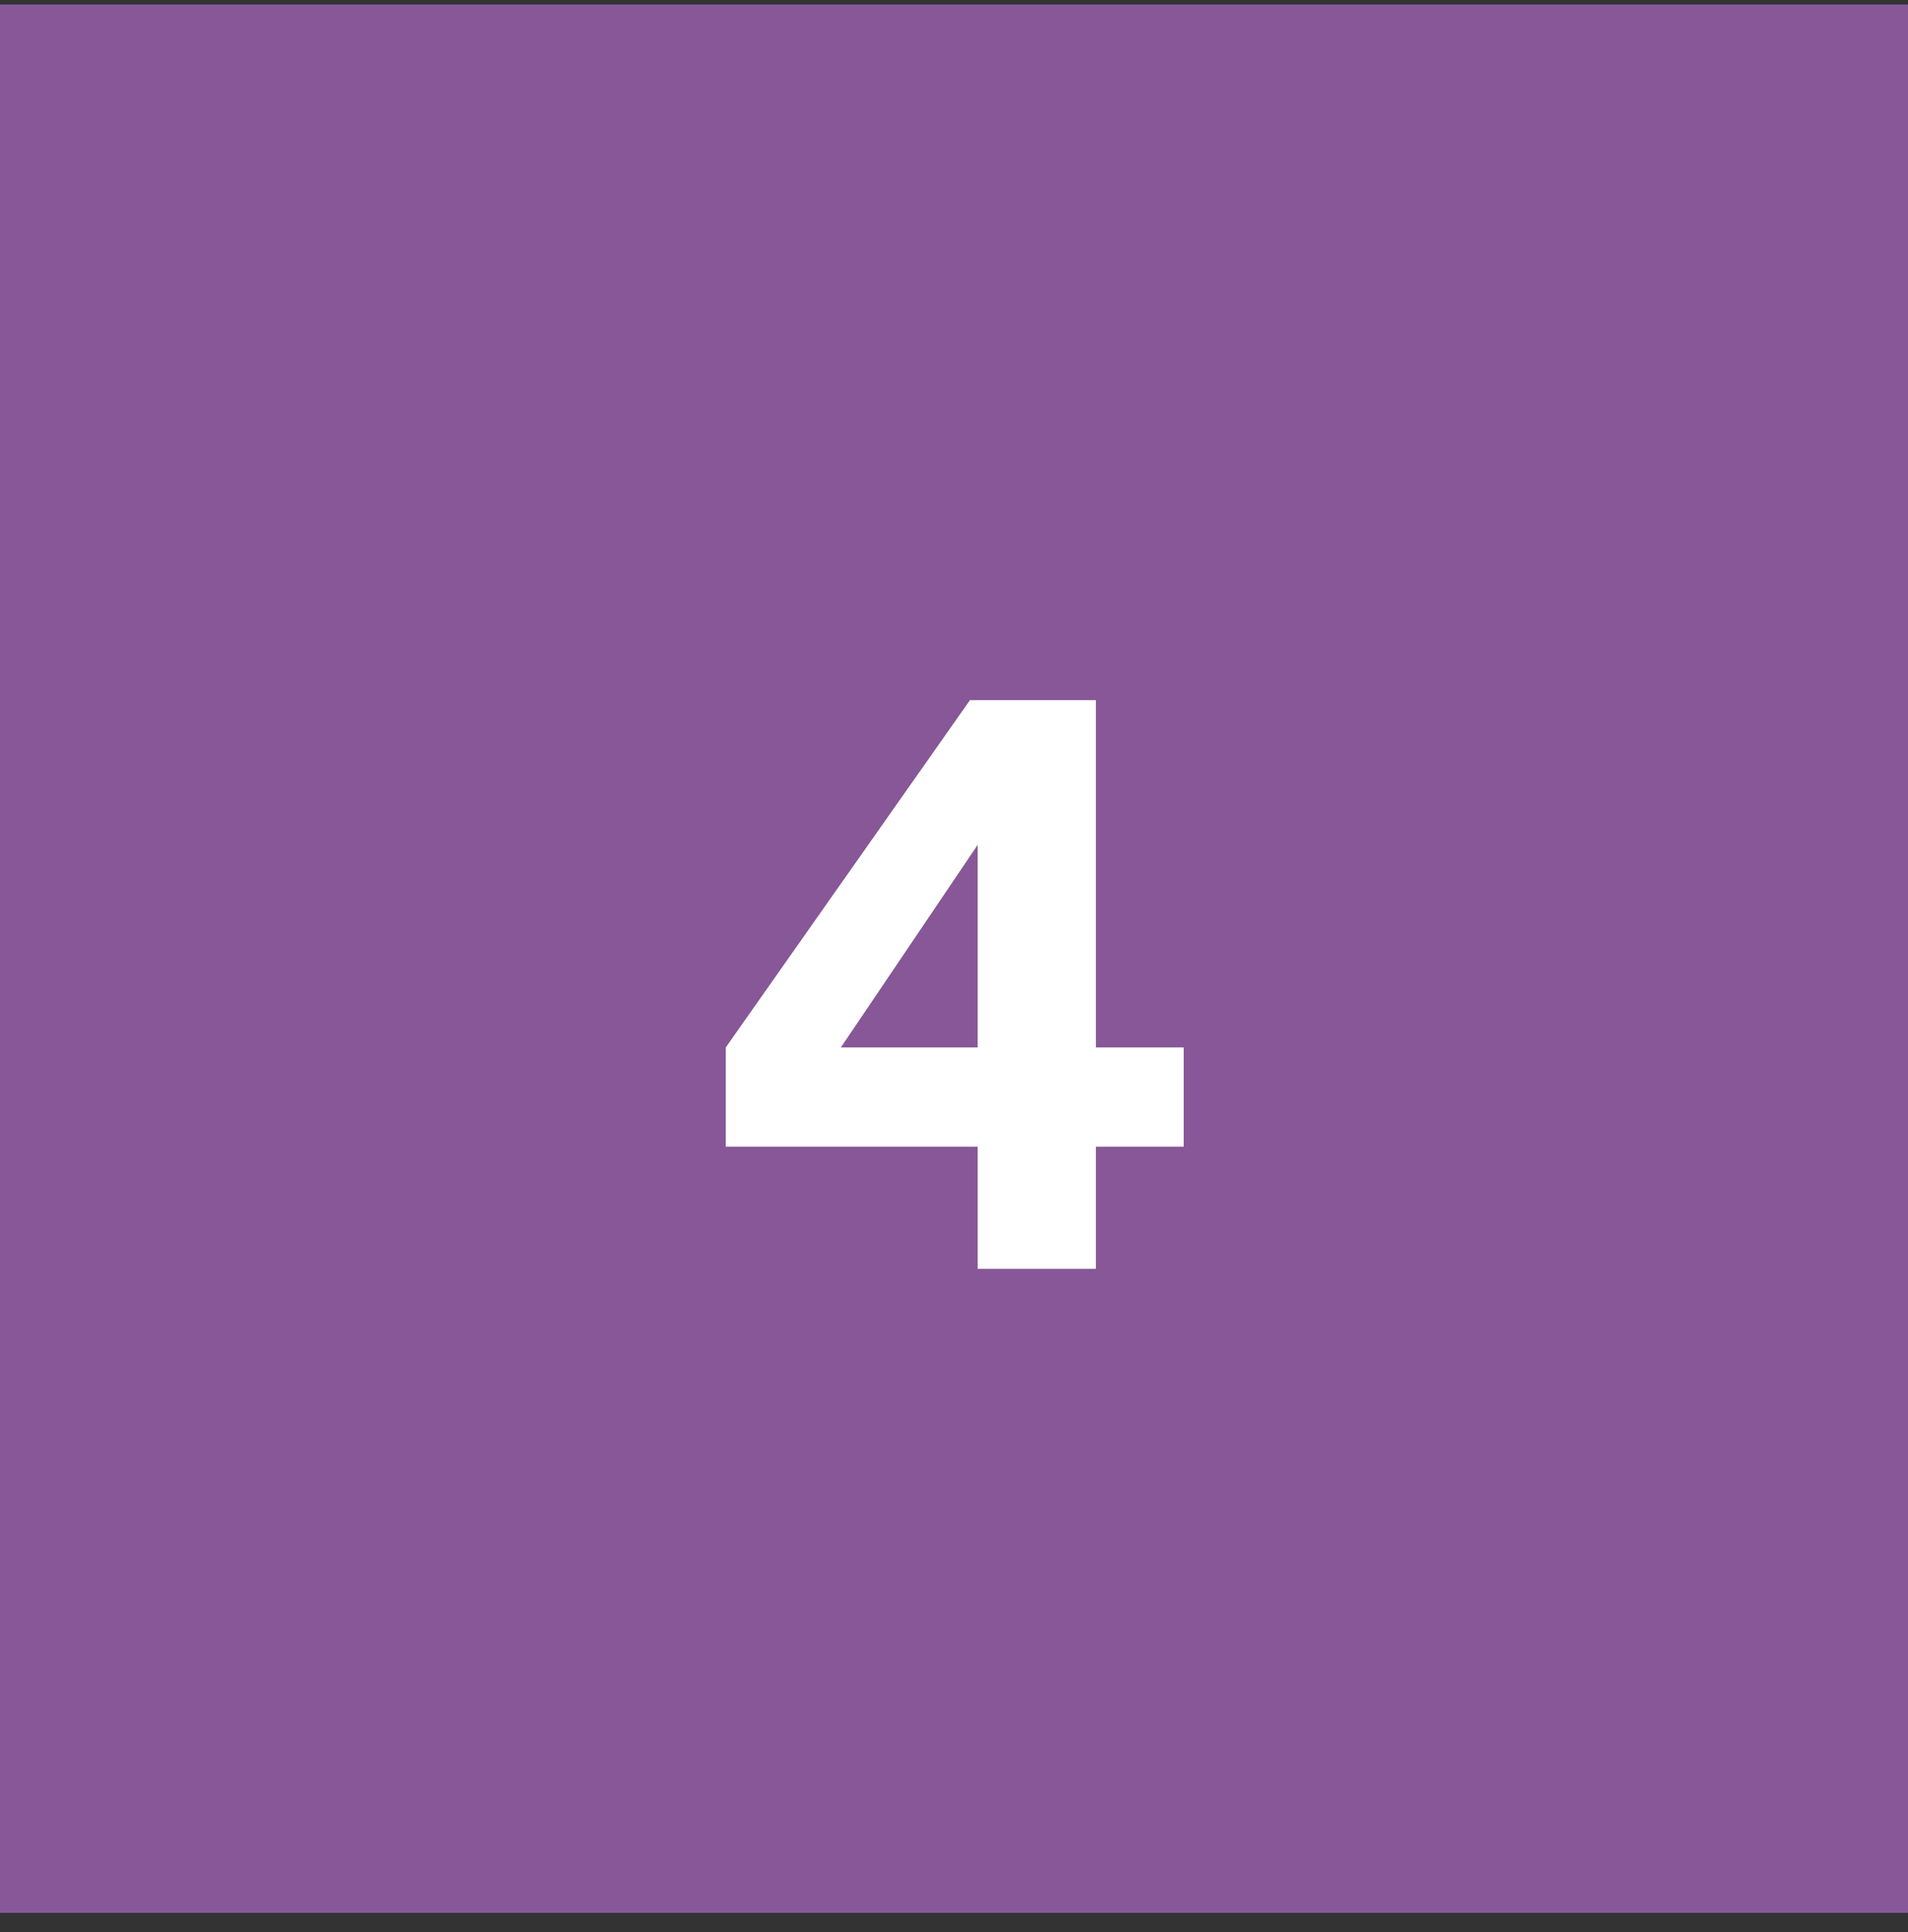 <svg width="80" height="81" viewBox="0 0 80 81" fill="none" xmlns="http://www.w3.org/2000/svg">
<rect x="0" y="0" width="80" height="81" fill="#333333" stroke="none"/>
<rect width="80" height="80" transform="translate(0 0.19)" fill="#875797"/>
<path d="M40.99 53.19V48.07H30.43V43.91L40.67 29.35H45.95V43.91H49.63V48.07H45.95V53.19H40.99ZM34.046 45.702L33.118 43.91H40.99V33.19L42.238 33.574L34.046 45.702Z" fill="white"/>
</svg>
